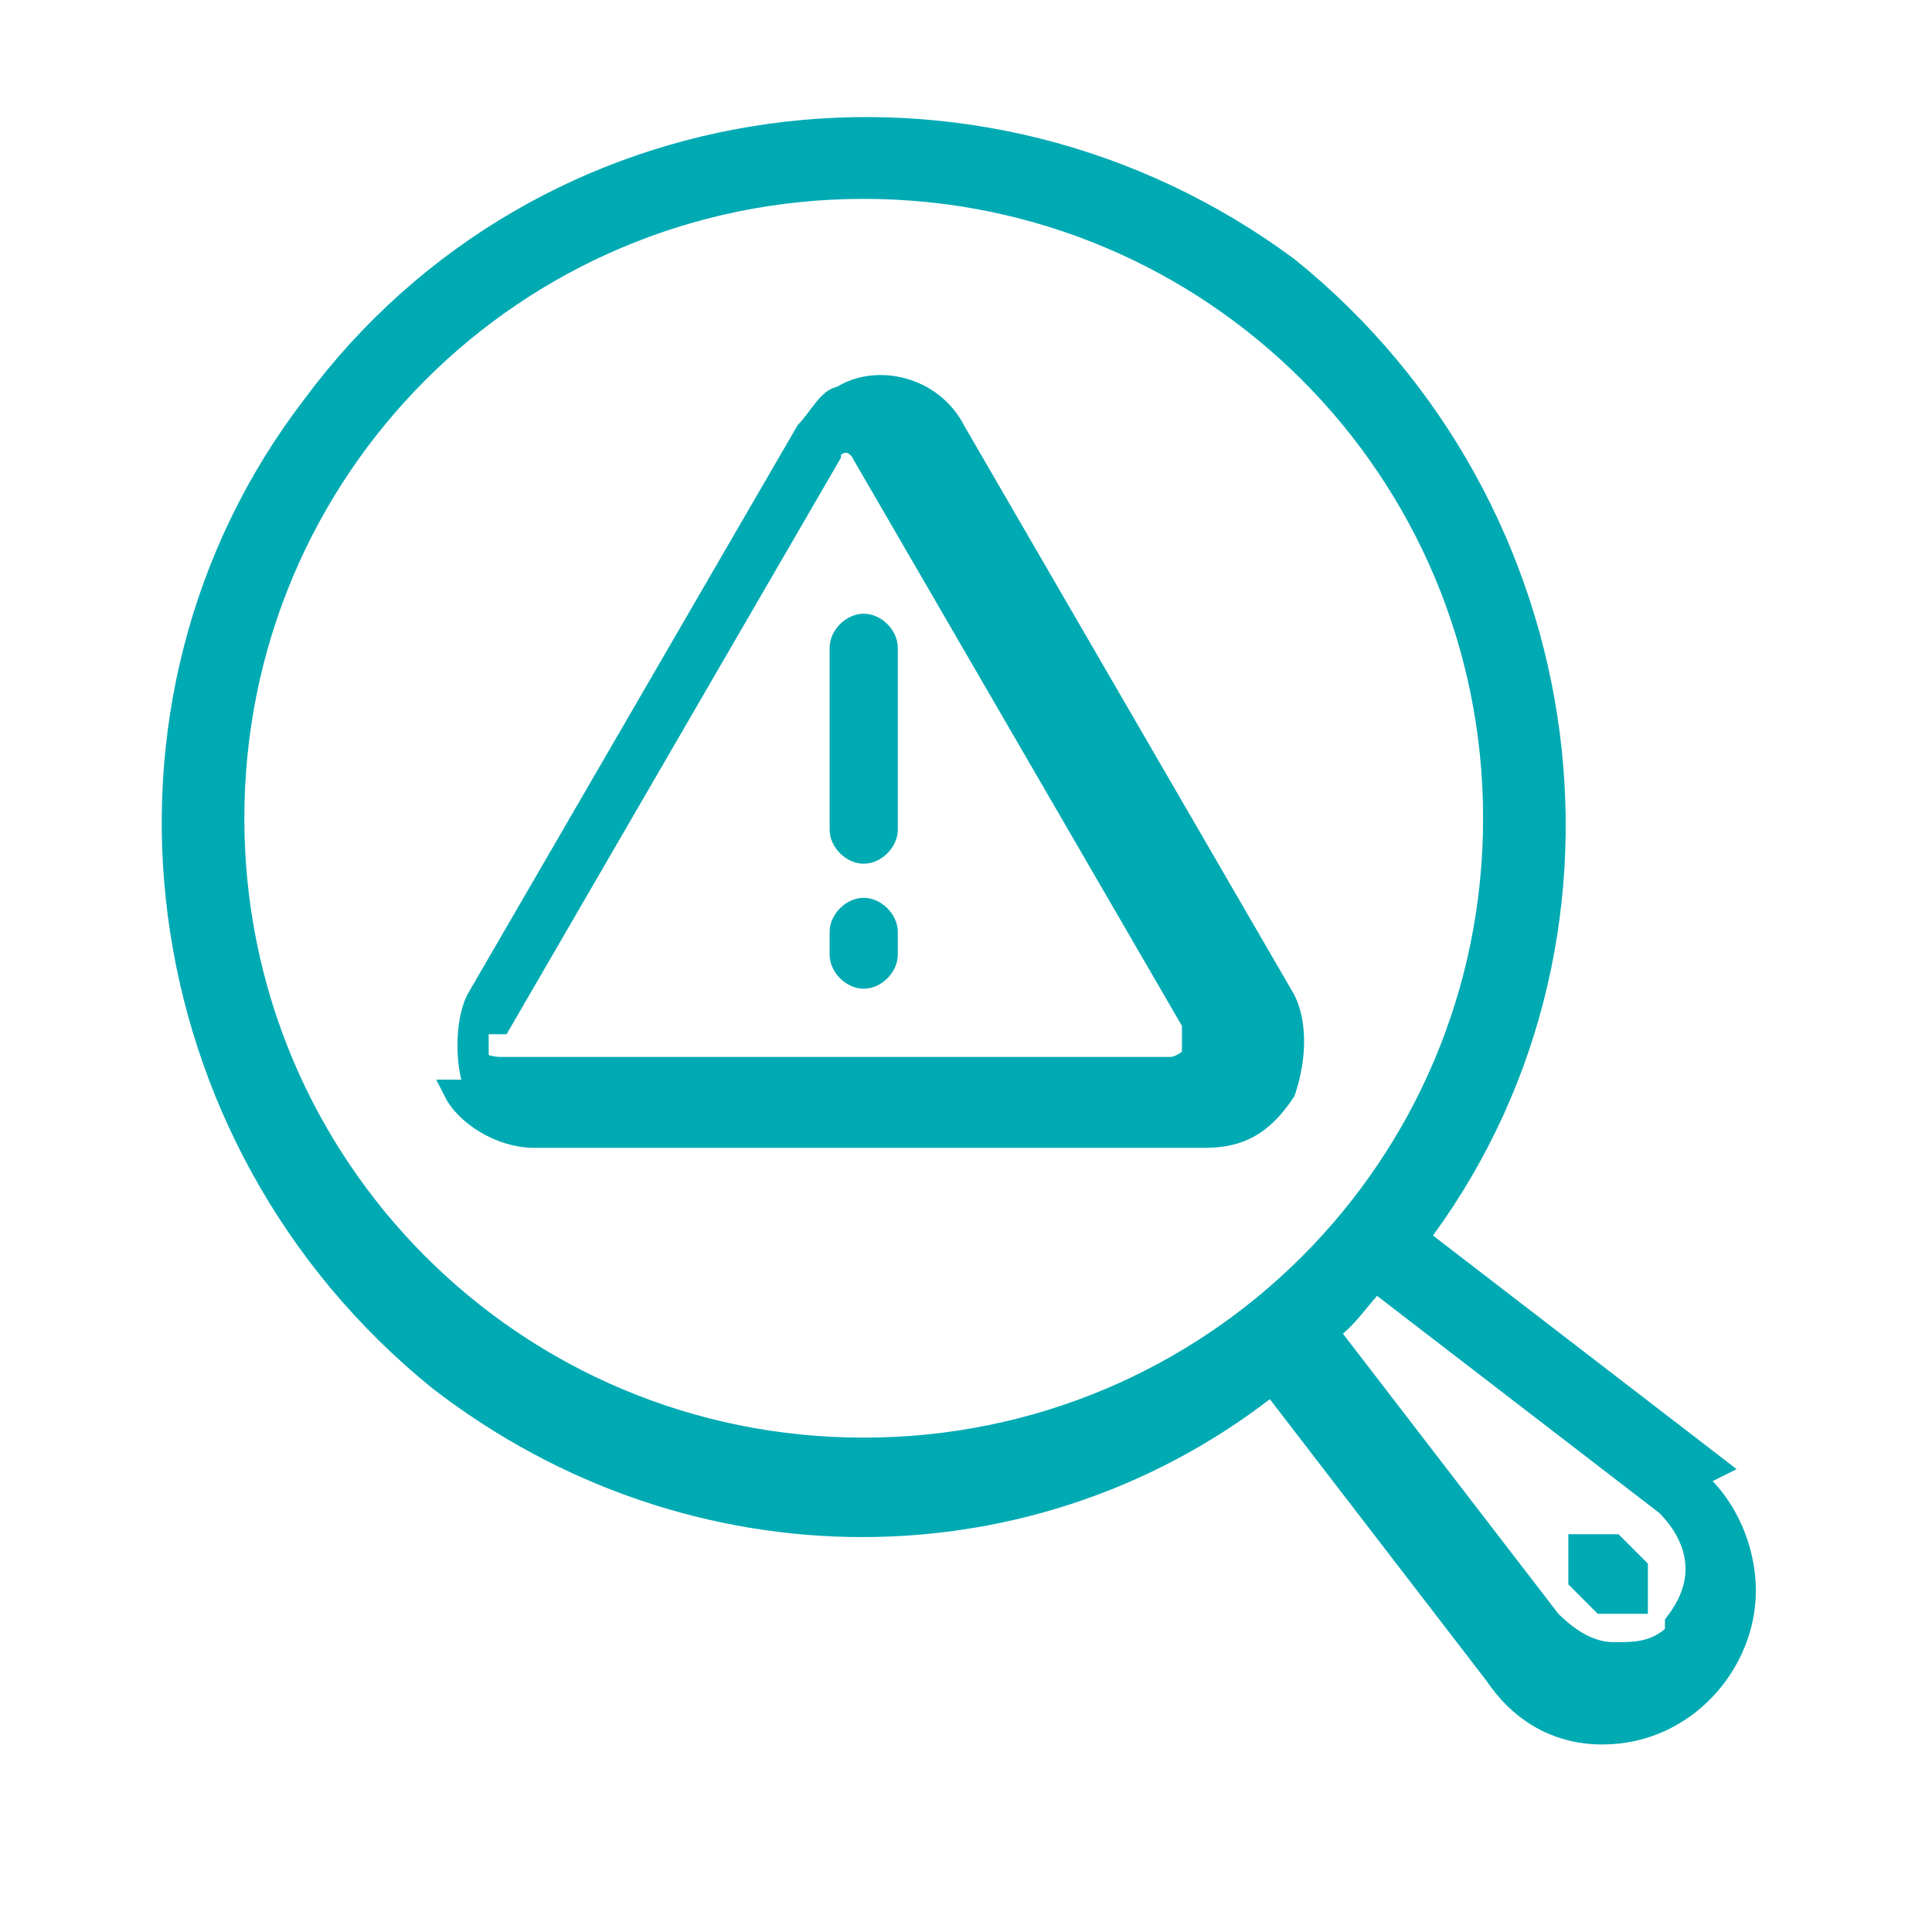 <?xml version="1.0" encoding="UTF-8"?>
<svg xmlns="http://www.w3.org/2000/svg" id="Ebene_1" version="1.1" viewBox="0 0 17 17">
  <defs>
    <style>
      .st0 {
        fill: #00aab3;
      }

      .st1 {
        stroke-width: .3px;
      }

      .st1, .st2, .st3 {
        fill: none;
        stroke: #00aab3;
        stroke-miterlimit: 10;
      }

      .st2 {
        stroke-width: .2px;
      }

      .st3 {
        stroke-width: .2px;
      }
    </style>
  </defs>
  <path class="st0" d="M14.8,14.4c-.2.2-.4.2-.6.2-.2,0-.4-.1-.6-.3l-2-2.6c.2-.1.3-.3.5-.5l2.6,2c.3.3.4.7.1,1.1,0,0,0,0,0,0M2,7.2c0-3.1,2.5-5.6,5.6-5.6s5.6,2.5,5.6,5.6-2.5,5.6-5.6,5.6c-3.1,0-5.6-2.5-5.6-5.6M15,12.9l-2.6-2c2-2.6,1.5-6.4-1.1-8.5C8.6.4,4.8.9,2.8,3.6c-2,2.6-1.5,6.4,1.1,8.5,2.2,1.7,5.2,1.7,7.3,0l2,2.6c.2.3.5.5.9.5,0,0,0,0,0,0,.7,0,1.2-.6,1.2-1.2h0c0-.4-.2-.8-.5-1"></path>
  <path class="st1" d="M14.8,14.4c-.2.2-.4.2-.6.2-.2,0-.4-.1-.6-.3l-2-2.6c.2-.1.3-.3.5-.5l2.6,2c.3.3.4.7.1,1.1,0,0,0,0,0,0ZM2,7.2c0-3.1,2.5-5.6,5.6-5.6s5.6,2.5,5.6,5.6-2.5,5.6-5.6,5.6c-3.1,0-5.6-2.5-5.6-5.6ZM15,12.9l-2.6-2c2-2.6,1.5-6.4-1.1-8.5C8.6.4,4.8.9,2.8,3.6c-2,2.6-1.5,6.4,1.1,8.5,2.2,1.7,5.2,1.7,7.3,0l2,2.6c.2.3.5.5.9.5,0,0,0,0,0,0,.7,0,1.2-.6,1.2-1.2h0c0-.4-.2-.8-.5-1Z"></path>
  <path class="st0" d="M4.4,9l2.9-5c0-.1.2-.2.3,0,0,0,0,0,0,0l2.9,5c0,0,0,.2,0,.3,0,0-.1.1-.2.1h-5.9c0,0-.2,0-.2-.1,0,0,0-.2,0-.3M4,9.6c.1.2.4.4.7.4h5.9c.3,0,.5-.1.7-.4.1-.3.1-.6,0-.8l-2.9-5c-.2-.4-.7-.5-1-.3-.1,0-.2.2-.3.3l-2.9,5c-.1.2-.1.6,0,.8"></path>
  <path class="st3" d="M4.4,9l2.9-5c0-.1.2-.2.3,0,0,0,0,0,0,0l2.9,5c0,0,0,.2,0,.3,0,0-.1.1-.2.1h-5.9c0,0-.2,0-.2-.1,0,0,0-.2,0-.3ZM4,9.6c.1.2.4.4.7.4h5.9c.3,0,.5-.1.7-.4.1-.3.1-.6,0-.8l-2.9-5c-.2-.4-.7-.5-1-.3-.1,0-.2.2-.3.3l-2.9,5c-.1.2-.1.6,0,.8Z"></path>
  <path class="st0" d="M14.2,13.6c0,0-.2,0-.3,0,0,0,0,.2,0,.3l.2.2c0,0,.2,0,.3,0,0,0,0-.2,0-.3l-.2-.2Z"></path>
  <path class="st2" d="M14.2,13.6c0,0-.2,0-.3,0,0,0,0,.2,0,.3l.2.2c0,0,.2,0,.3,0,0,0,0-.2,0-.3l-.2-.2Z"></path>
  <path class="st0" d="M7.6,7.5c.1,0,.2-.1.2-.2v-1.6c0-.1-.1-.2-.2-.2s-.2.1-.2.2v1.6c0,.1.1.2.2.2"></path>
  <path class="st2" d="M7.6,7.5c.1,0,.2-.1.2-.2v-1.6c0-.1-.1-.2-.2-.2s-.2.1-.2.2v1.6c0,.1.1.2.2.2Z"></path>
  <path class="st0" d="M7.6,8.6c.1,0,.2-.1.2-.2v-.2c0-.1-.1-.2-.2-.2s-.2.1-.2.2v.2c0,.1.1.2.2.2"></path>
  <path class="st2" d="M7.6,8.6c.1,0,.2-.1.2-.2v-.2c0-.1-.1-.2-.2-.2s-.2.1-.2.2v.2c0,.1.1.2.2.2Z"></path>
</svg>
